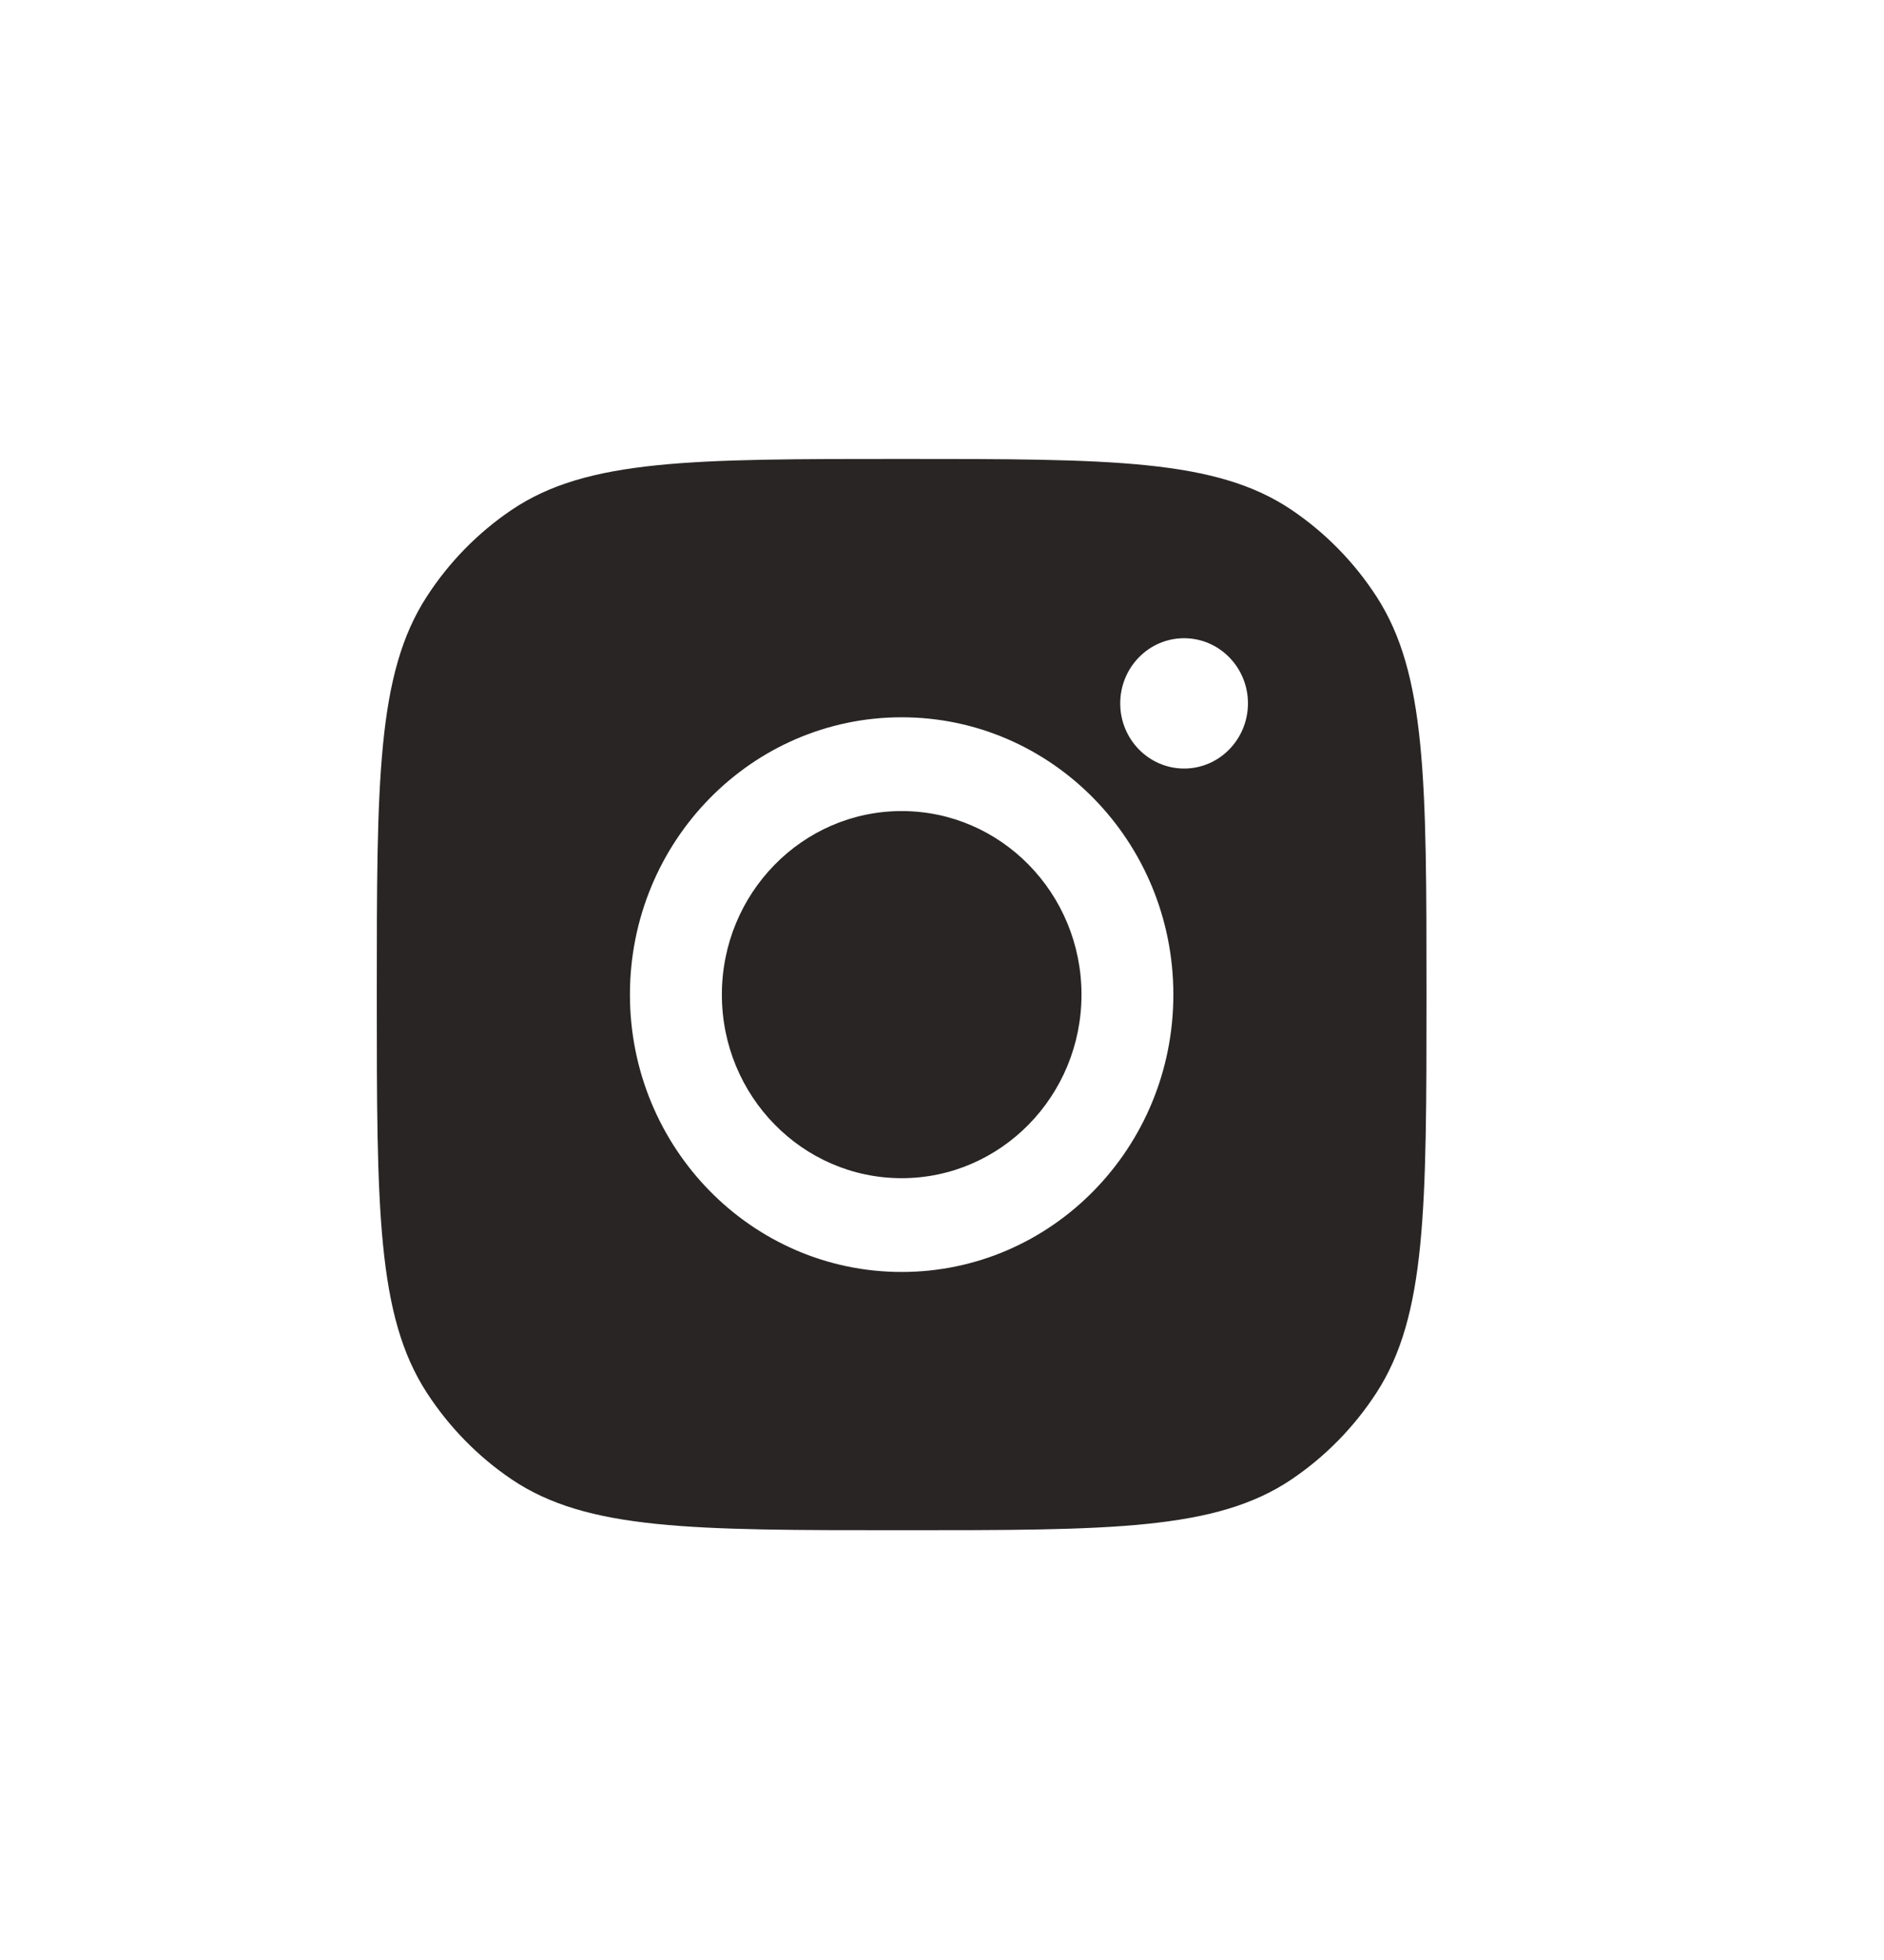 <svg width="25" height="26" viewBox="0 0 25 26" fill="none" xmlns="http://www.w3.org/2000/svg">
<path d="M11.964 6.088C14.746 6.088 16.137 6.088 17.139 6.764C17.586 7.066 17.97 7.457 18.266 7.914C18.928 8.936 18.929 10.355 18.929 13.194C18.929 16.032 18.928 17.452 18.266 18.474C17.97 18.931 17.586 19.322 17.139 19.624C16.137 20.3 14.745 20.299 11.964 20.299C9.182 20.299 7.791 20.3 6.789 19.624C6.342 19.322 5.959 18.93 5.663 18.474C5 17.452 5 16.032 5 13.194C5 10.355 5 8.936 5.663 7.914C5.959 7.457 6.342 7.066 6.789 6.764C7.791 6.088 9.182 6.088 11.964 6.088ZM11.965 9.515C9.974 9.515 8.359 11.162 8.359 13.194C8.359 15.226 9.974 16.873 11.965 16.873C13.956 16.873 15.57 15.226 15.57 13.194C15.57 11.162 13.956 9.515 11.965 9.515ZM11.965 10.759C13.282 10.759 14.351 11.85 14.351 13.194C14.351 14.538 13.282 15.629 11.965 15.629C10.647 15.629 9.579 14.538 9.579 13.194C9.579 11.85 10.647 10.759 11.965 10.759ZM15.713 8.466C15.245 8.466 14.865 8.853 14.865 9.331C14.865 9.808 15.245 10.195 15.713 10.195C16.18 10.195 16.559 9.808 16.56 9.331C16.56 8.853 16.181 8.467 15.713 8.466Z" fill="#292525"/>
</svg>
